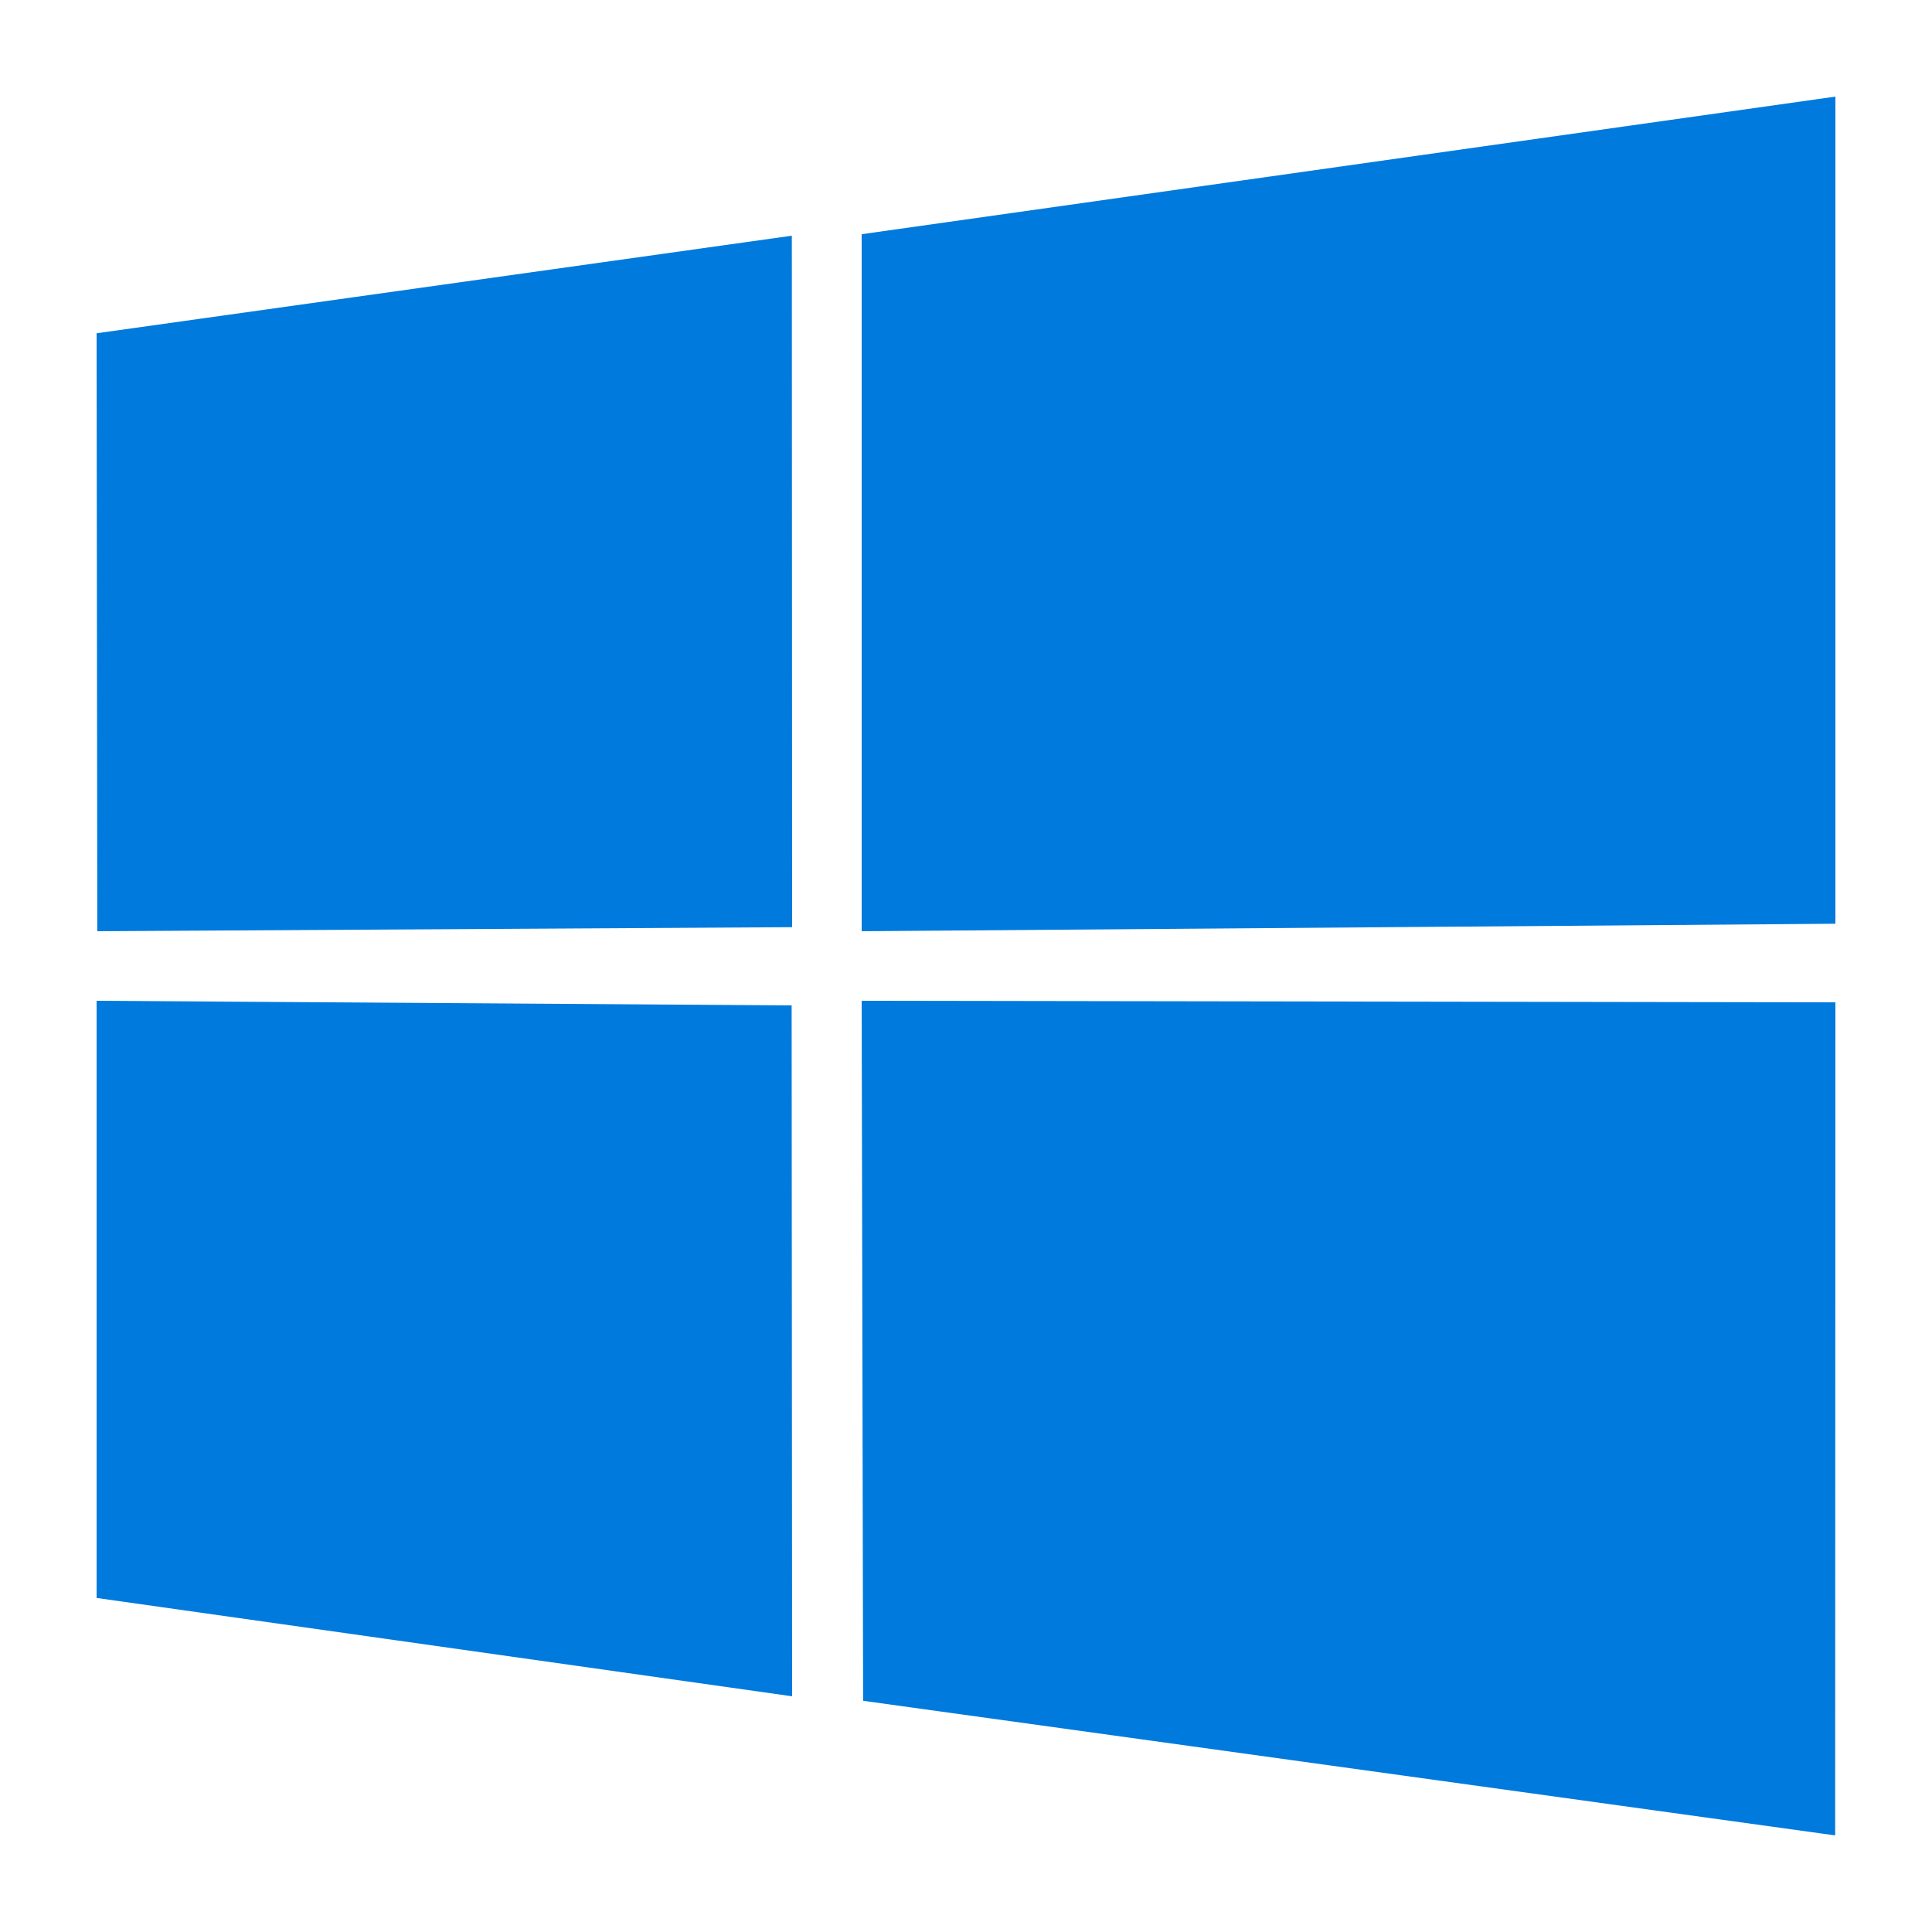 <svg width="40" height="40" xmlns="http://www.w3.org/2000/svg"><path d="m2 6.9 14.394-2.02.006 14.316-14.386.084L2 6.9zm14.39 13.916.01 14.304L2 33.084V20.72l14.39.096zm1.45-15.967L38 2v17.125l-20.16.155V4.848zM38 20.75 37.995 38 17.87 35.213 17.84 20.72l20.16.032v-.002z" fill="#007ADD" fill-rule="nonzero"/></svg>